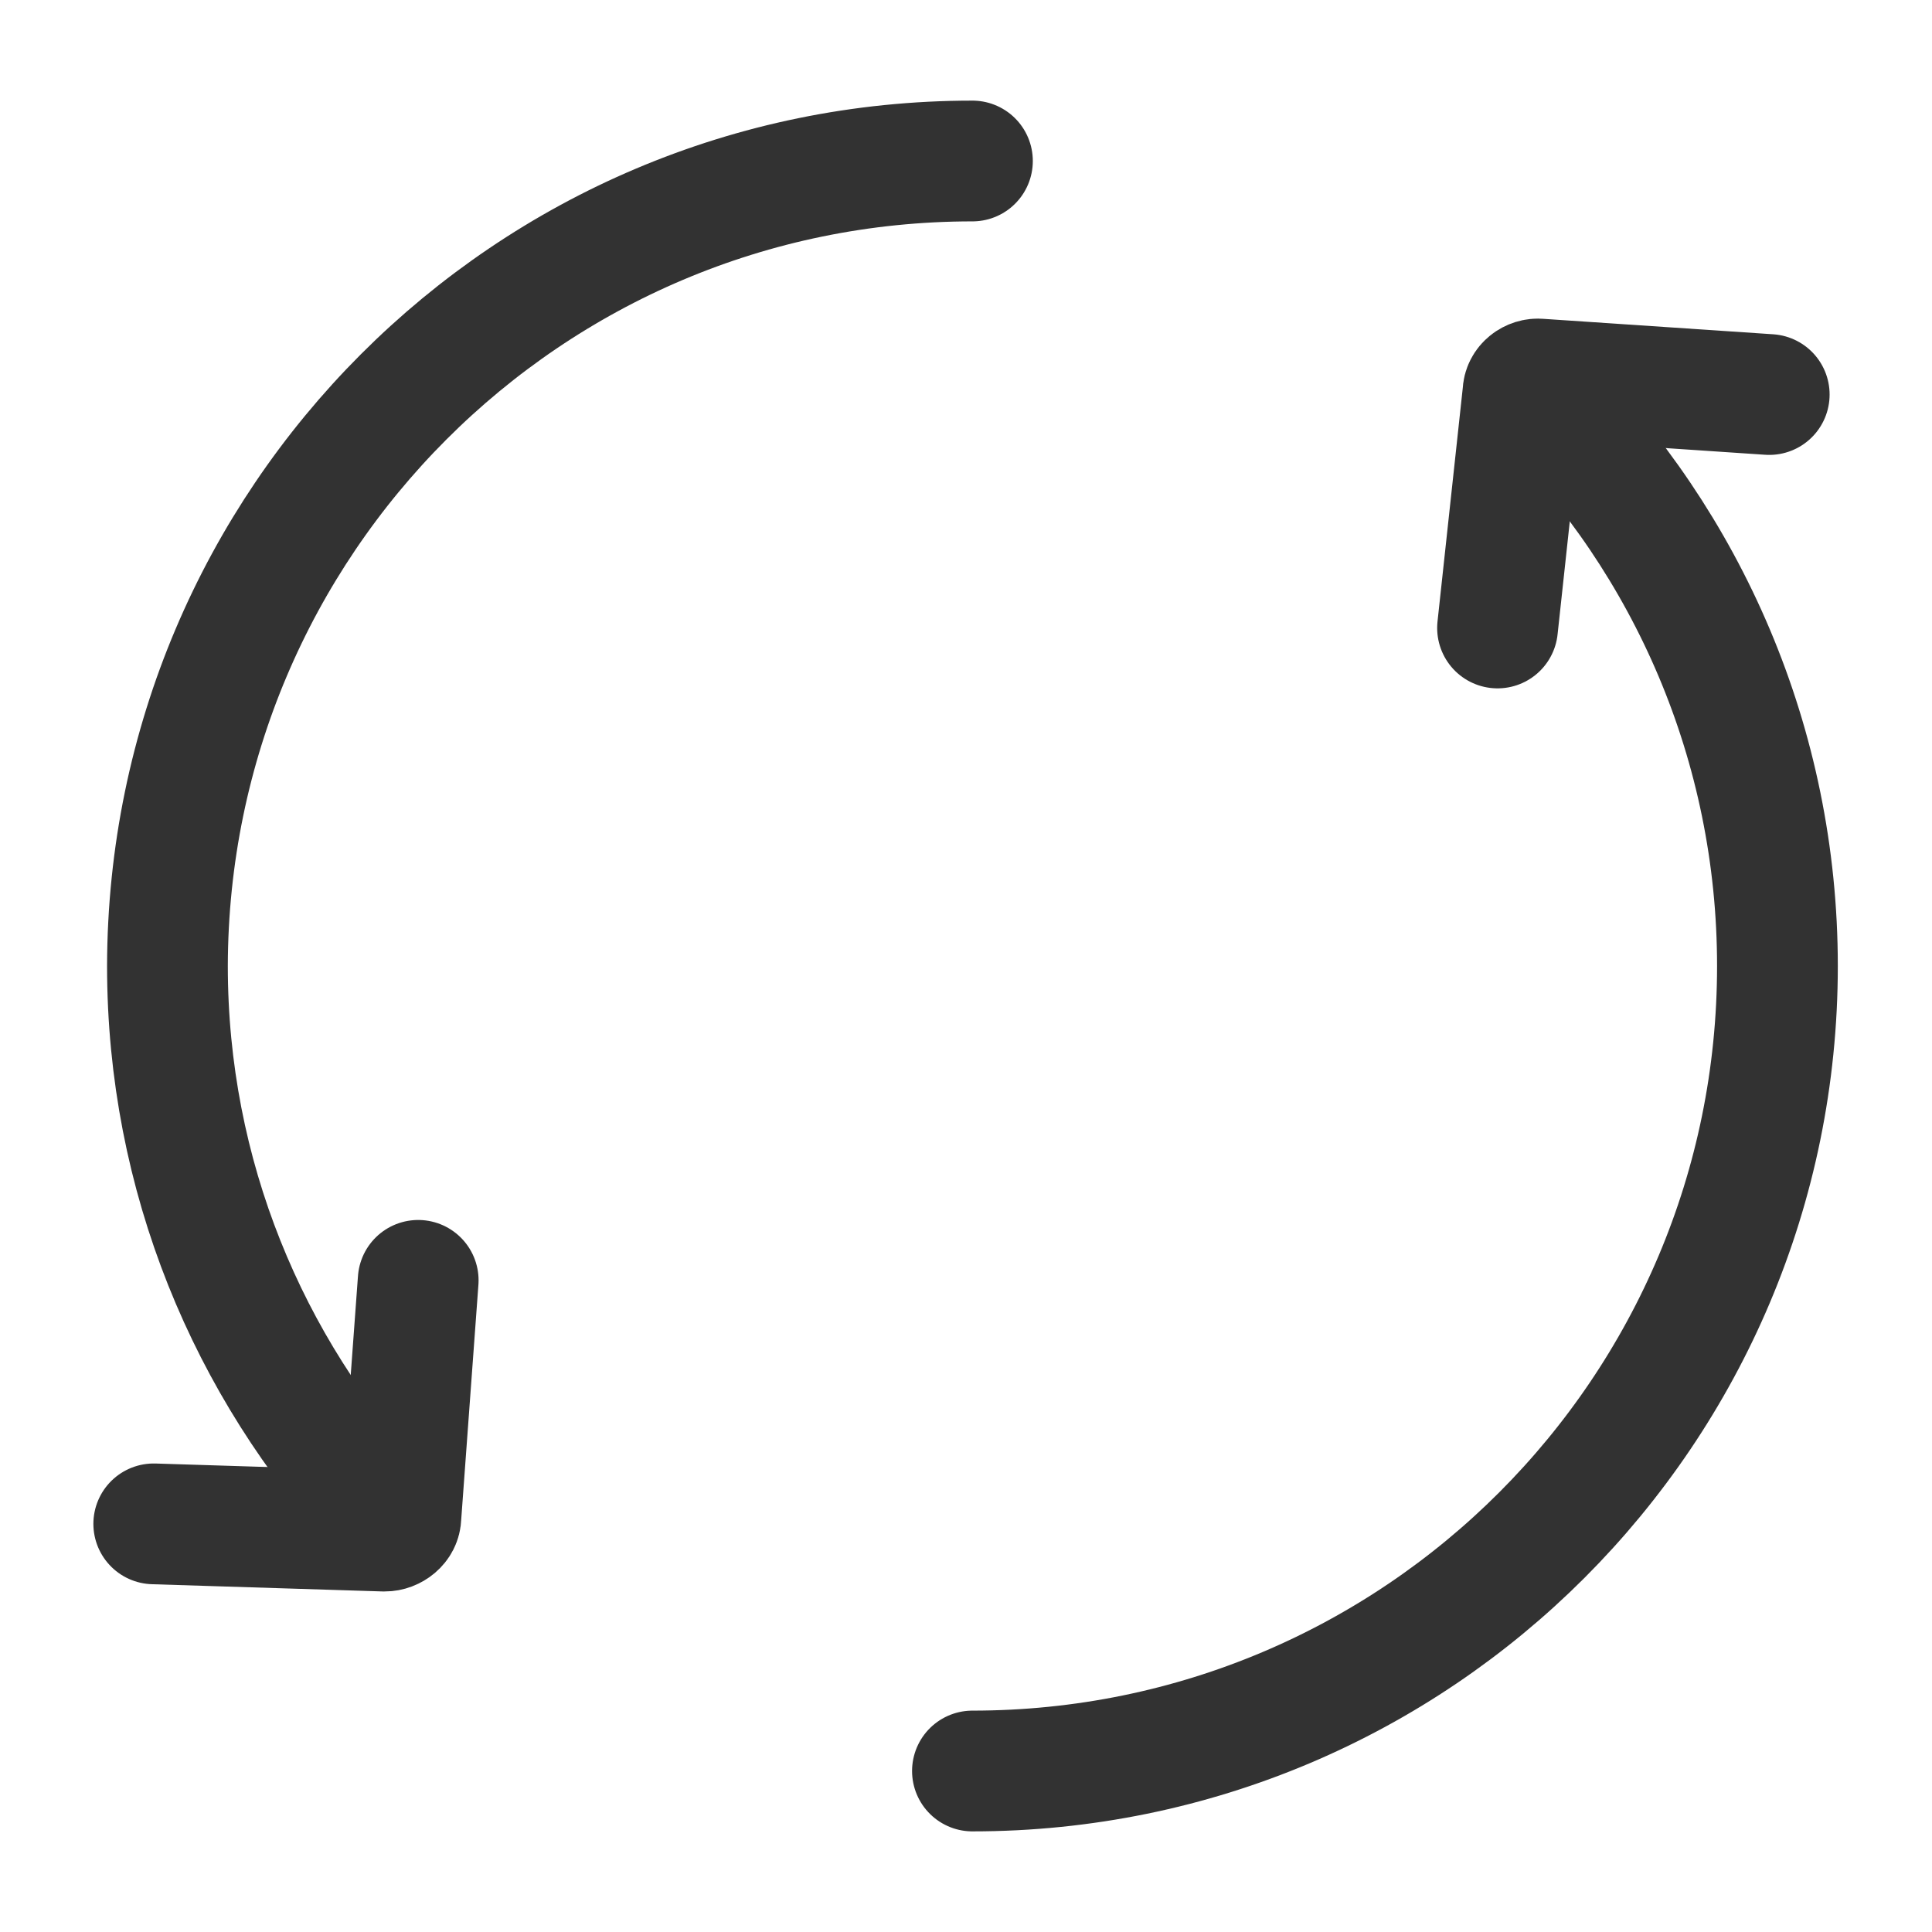 <svg width="24" height="24" viewBox="0 0 24 24" fill="none" xmlns="http://www.w3.org/2000/svg">
<path d="M4.721 18.761C3.084 16.977 2.08 14.607 2.08 12C2.091 6.481 6.56 2 12.08 2" stroke="#323232" stroke-width="1.5" stroke-miterlimit="10" stroke-linecap="round"/>
<path d="M19.156 4.935C20.962 6.74 22.08 9.246 22.08 12C22.08 17.519 17.61 22 12.08 22" stroke="#323232" stroke-width="1.5" stroke-miterlimit="10" stroke-linecap="round"/>
<path d="M18.603 7.801L18.919 4.878C18.919 4.777 19.021 4.698 19.123 4.709L21.978 4.901" stroke="#323232" stroke-width="1.5" stroke-miterlimit="10" stroke-linecap="round"/>
<path d="M5.195 15.905L4.98 18.84C4.98 18.941 4.879 19.02 4.777 19.02L1.91 18.93" stroke="#323232" stroke-width="1.5" stroke-miterlimit="10" stroke-linecap="round"/>
</svg>

